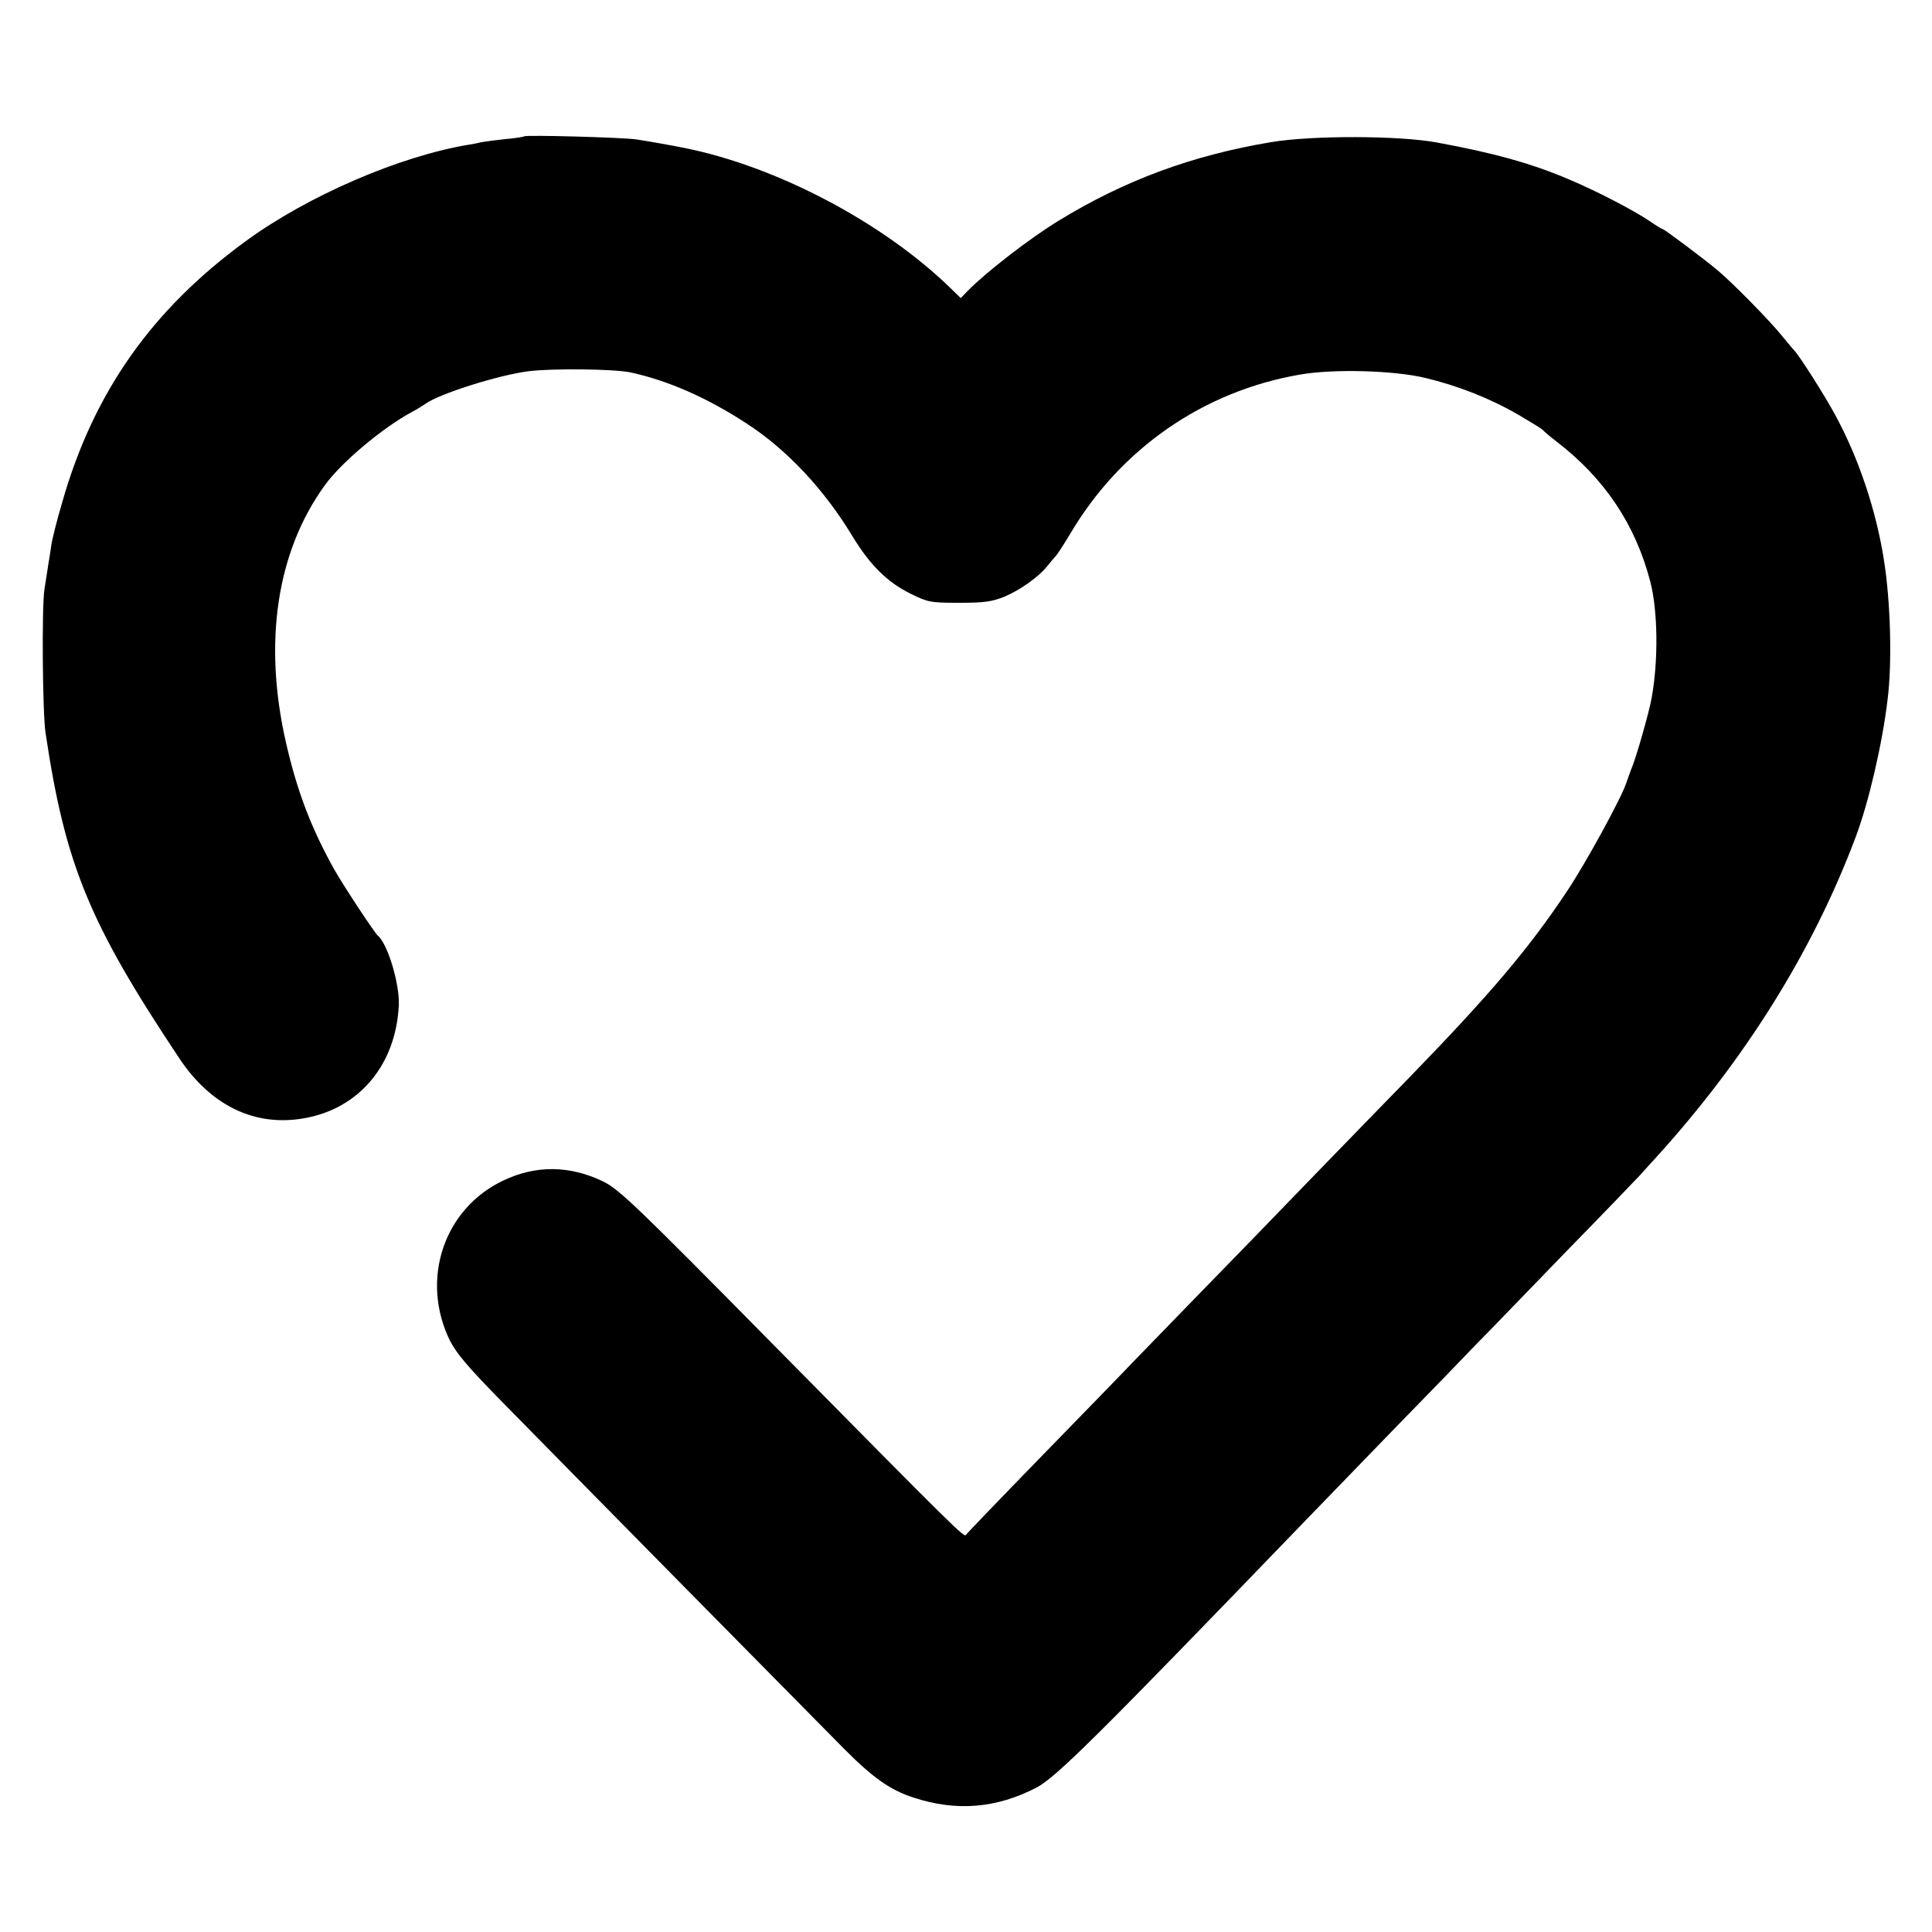 <?xml version="1.0" standalone="no"?>
<!DOCTYPE svg PUBLIC "-//W3C//DTD SVG 20010904//EN"
 "http://www.w3.org/TR/2001/REC-SVG-20010904/DTD/svg10.dtd">
<svg version="1.0" xmlns="http://www.w3.org/2000/svg"
 width="700pt" height="700pt" viewBox="0 0 700 700"
 preserveAspectRatio="xMidYMid meet">
<g transform="translate(0,700) scale(0.1,-0.1)"
fill="#000000" stroke="none">
<path d="M1899 6506 c-2 -2 -33 -7 -69 -10 -36 -4 -74 -9 -85 -11 -11 -3 -31
-7 -45 -9 -251 -41 -586 -186 -810 -350 -340 -248 -551 -548 -664 -944 -19
-64 -37 -135 -40 -157 -3 -22 -8 -53 -11 -70 -2 -16 -9 -57 -14 -90 -10 -62
-7 -449 4 -520 71 -477 158 -689 483 -1177 114 -173 274 -251 452 -220 201 34
335 194 345 411 3 76 -40 221 -76 251 -12 10 -128 186 -158 240 -84 150 -135
285 -175 460 -83 364 -33 692 141 932 59 82 208 207 313 264 19 10 42 24 50
30 50 37 266 105 375 119 91 11 309 8 368 -4 135 -29 278 -91 423 -186 145
-94 280 -238 382 -407 64 -105 126 -167 211 -209 63 -31 72 -33 176 -33 92 0
119 4 164 22 57 24 123 71 154 109 10 13 24 29 30 36 7 6 31 44 54 82 182 309
483 518 834 578 121 21 339 15 452 -12 118 -28 235 -74 337 -133 46 -27 87
-52 90 -56 3 -4 25 -23 50 -42 174 -134 285 -300 339 -506 28 -106 30 -289 5
-424 -9 -50 -51 -198 -69 -245 -9 -22 -18 -49 -22 -60 -16 -52 -147 -292 -216
-395 -137 -206 -276 -370 -562 -665 -54 -55 -211 -217 -349 -359 -138 -143
-330 -341 -427 -440 -97 -100 -202 -208 -234 -241 -31 -33 -179 -185 -329
-339 -149 -153 -273 -282 -276 -287 -7 -10 -24 6 -698 689 -497 504 -559 563
-616 591 -122 59 -244 60 -362 4 -216 -102 -302 -359 -194 -580 24 -47 67 -98
193 -226 197 -201 1108 -1125 1238 -1256 103 -103 165 -147 249 -174 155 -51
300 -39 445 36 71 37 224 189 947 939 51 53 202 209 334 345 133 136 277 285
320 330 44 44 187 193 320 330 133 136 252 260 265 274 13 15 40 44 59 65 324
357 568 748 723 1160 47 124 97 338 116 499 17 131 11 354 -13 505 -28 180
-92 372 -178 529 -37 69 -133 219 -147 231 -3 3 -24 28 -46 55 -40 50 -176
189 -231 235 -50 42 -194 150 -200 150 -3 0 -24 13 -47 29 -60 40 -186 106
-292 151 -136 58 -273 96 -480 134 -137 25 -450 26 -600 1 -286 -48 -530 -138
-770 -285 -102 -62 -262 -186 -327 -252 l-27 -28 -38 37 c-245 238 -629 440
-963 507 -45 9 -134 25 -175 31 -47 7 -400 17 -406 11z"/>
</g>
</svg>
